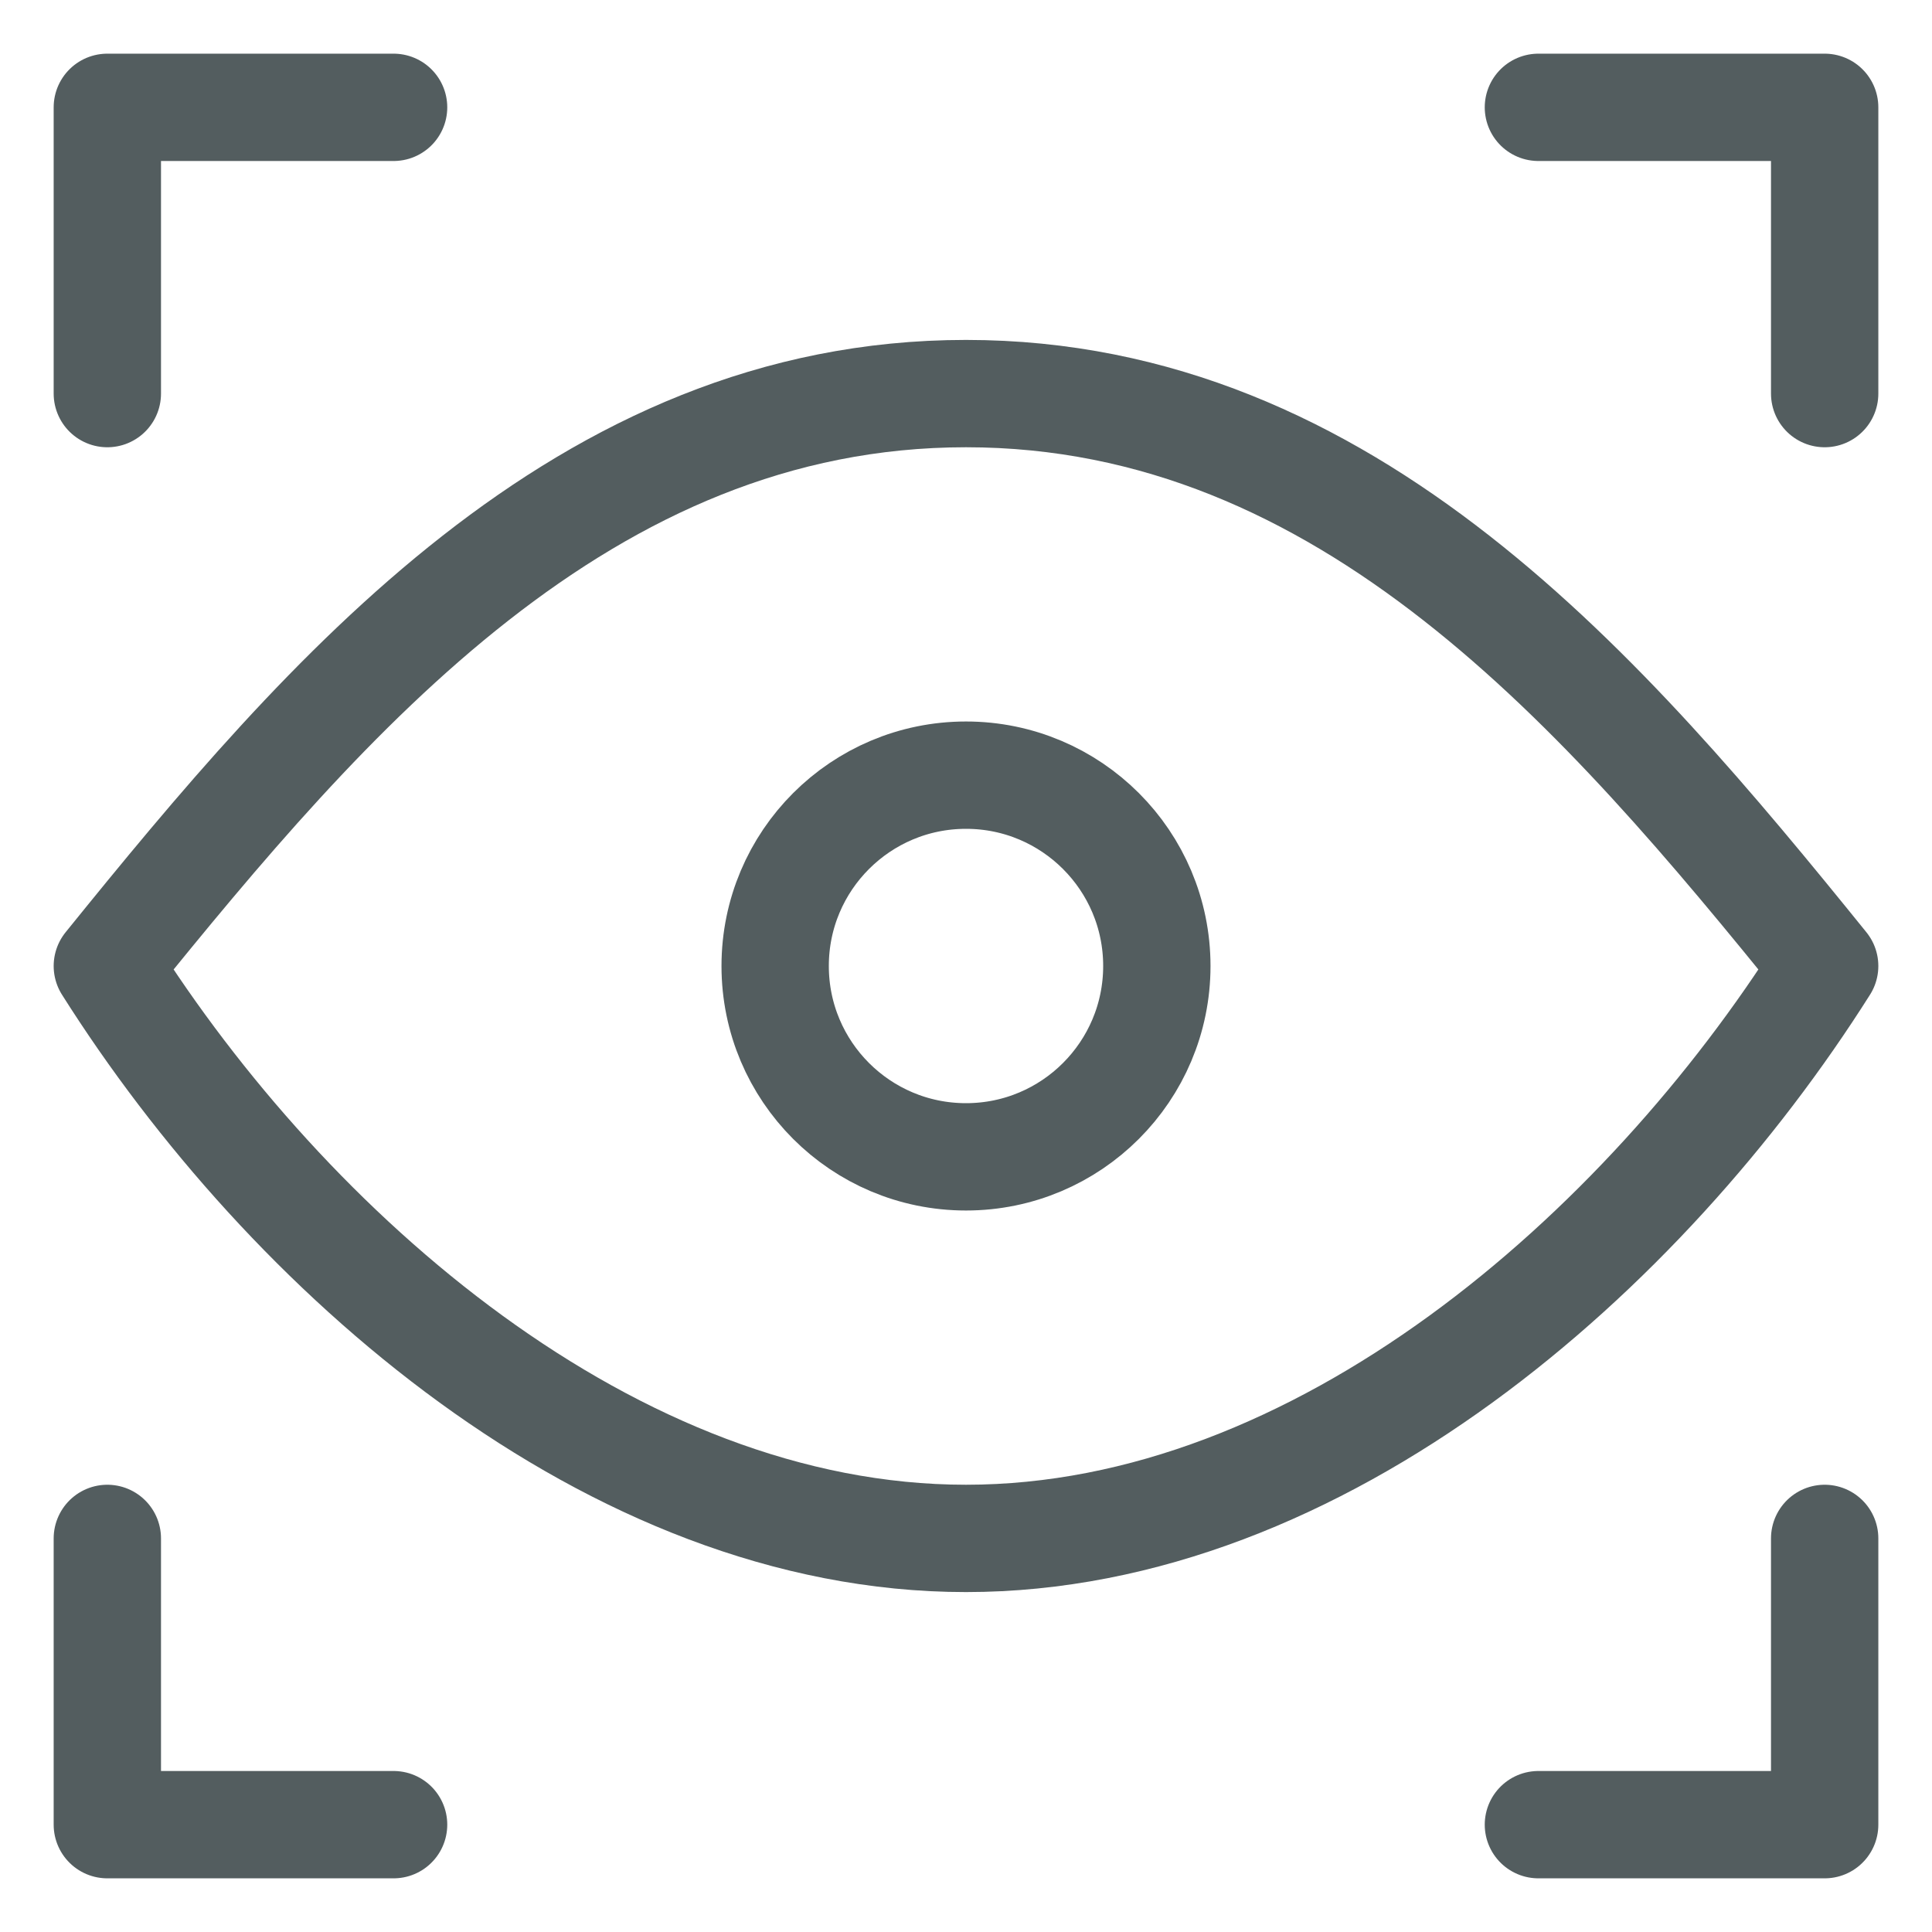 <svg width="18" height="18" viewBox="0 0 18 18" fill="none" xmlns="http://www.w3.org/2000/svg">
<path d="M3.667 1H1V3.667M14.333 1H17V3.667M3.667 17H1V14.333M14.333 17H17V14.333M9 10.778C9.982 10.778 10.778 9.982 10.778 9C10.778 8.018 9.982 7.222 9 7.222C8.018 7.222 7.222 8.018 7.222 9C7.222 9.982 8.018 10.778 9 10.778ZM17 9C15.321 11.659 12.305 14.333 9 14.333C5.695 14.333 2.679 11.659 1 9C3.043 6.474 5.437 3.667 9 3.667C12.563 3.667 14.957 6.474 17 9Z" stroke="#111F22" stroke-opacity="0.72" stroke-linecap="round" stroke-linejoin="round"/>
</svg>
